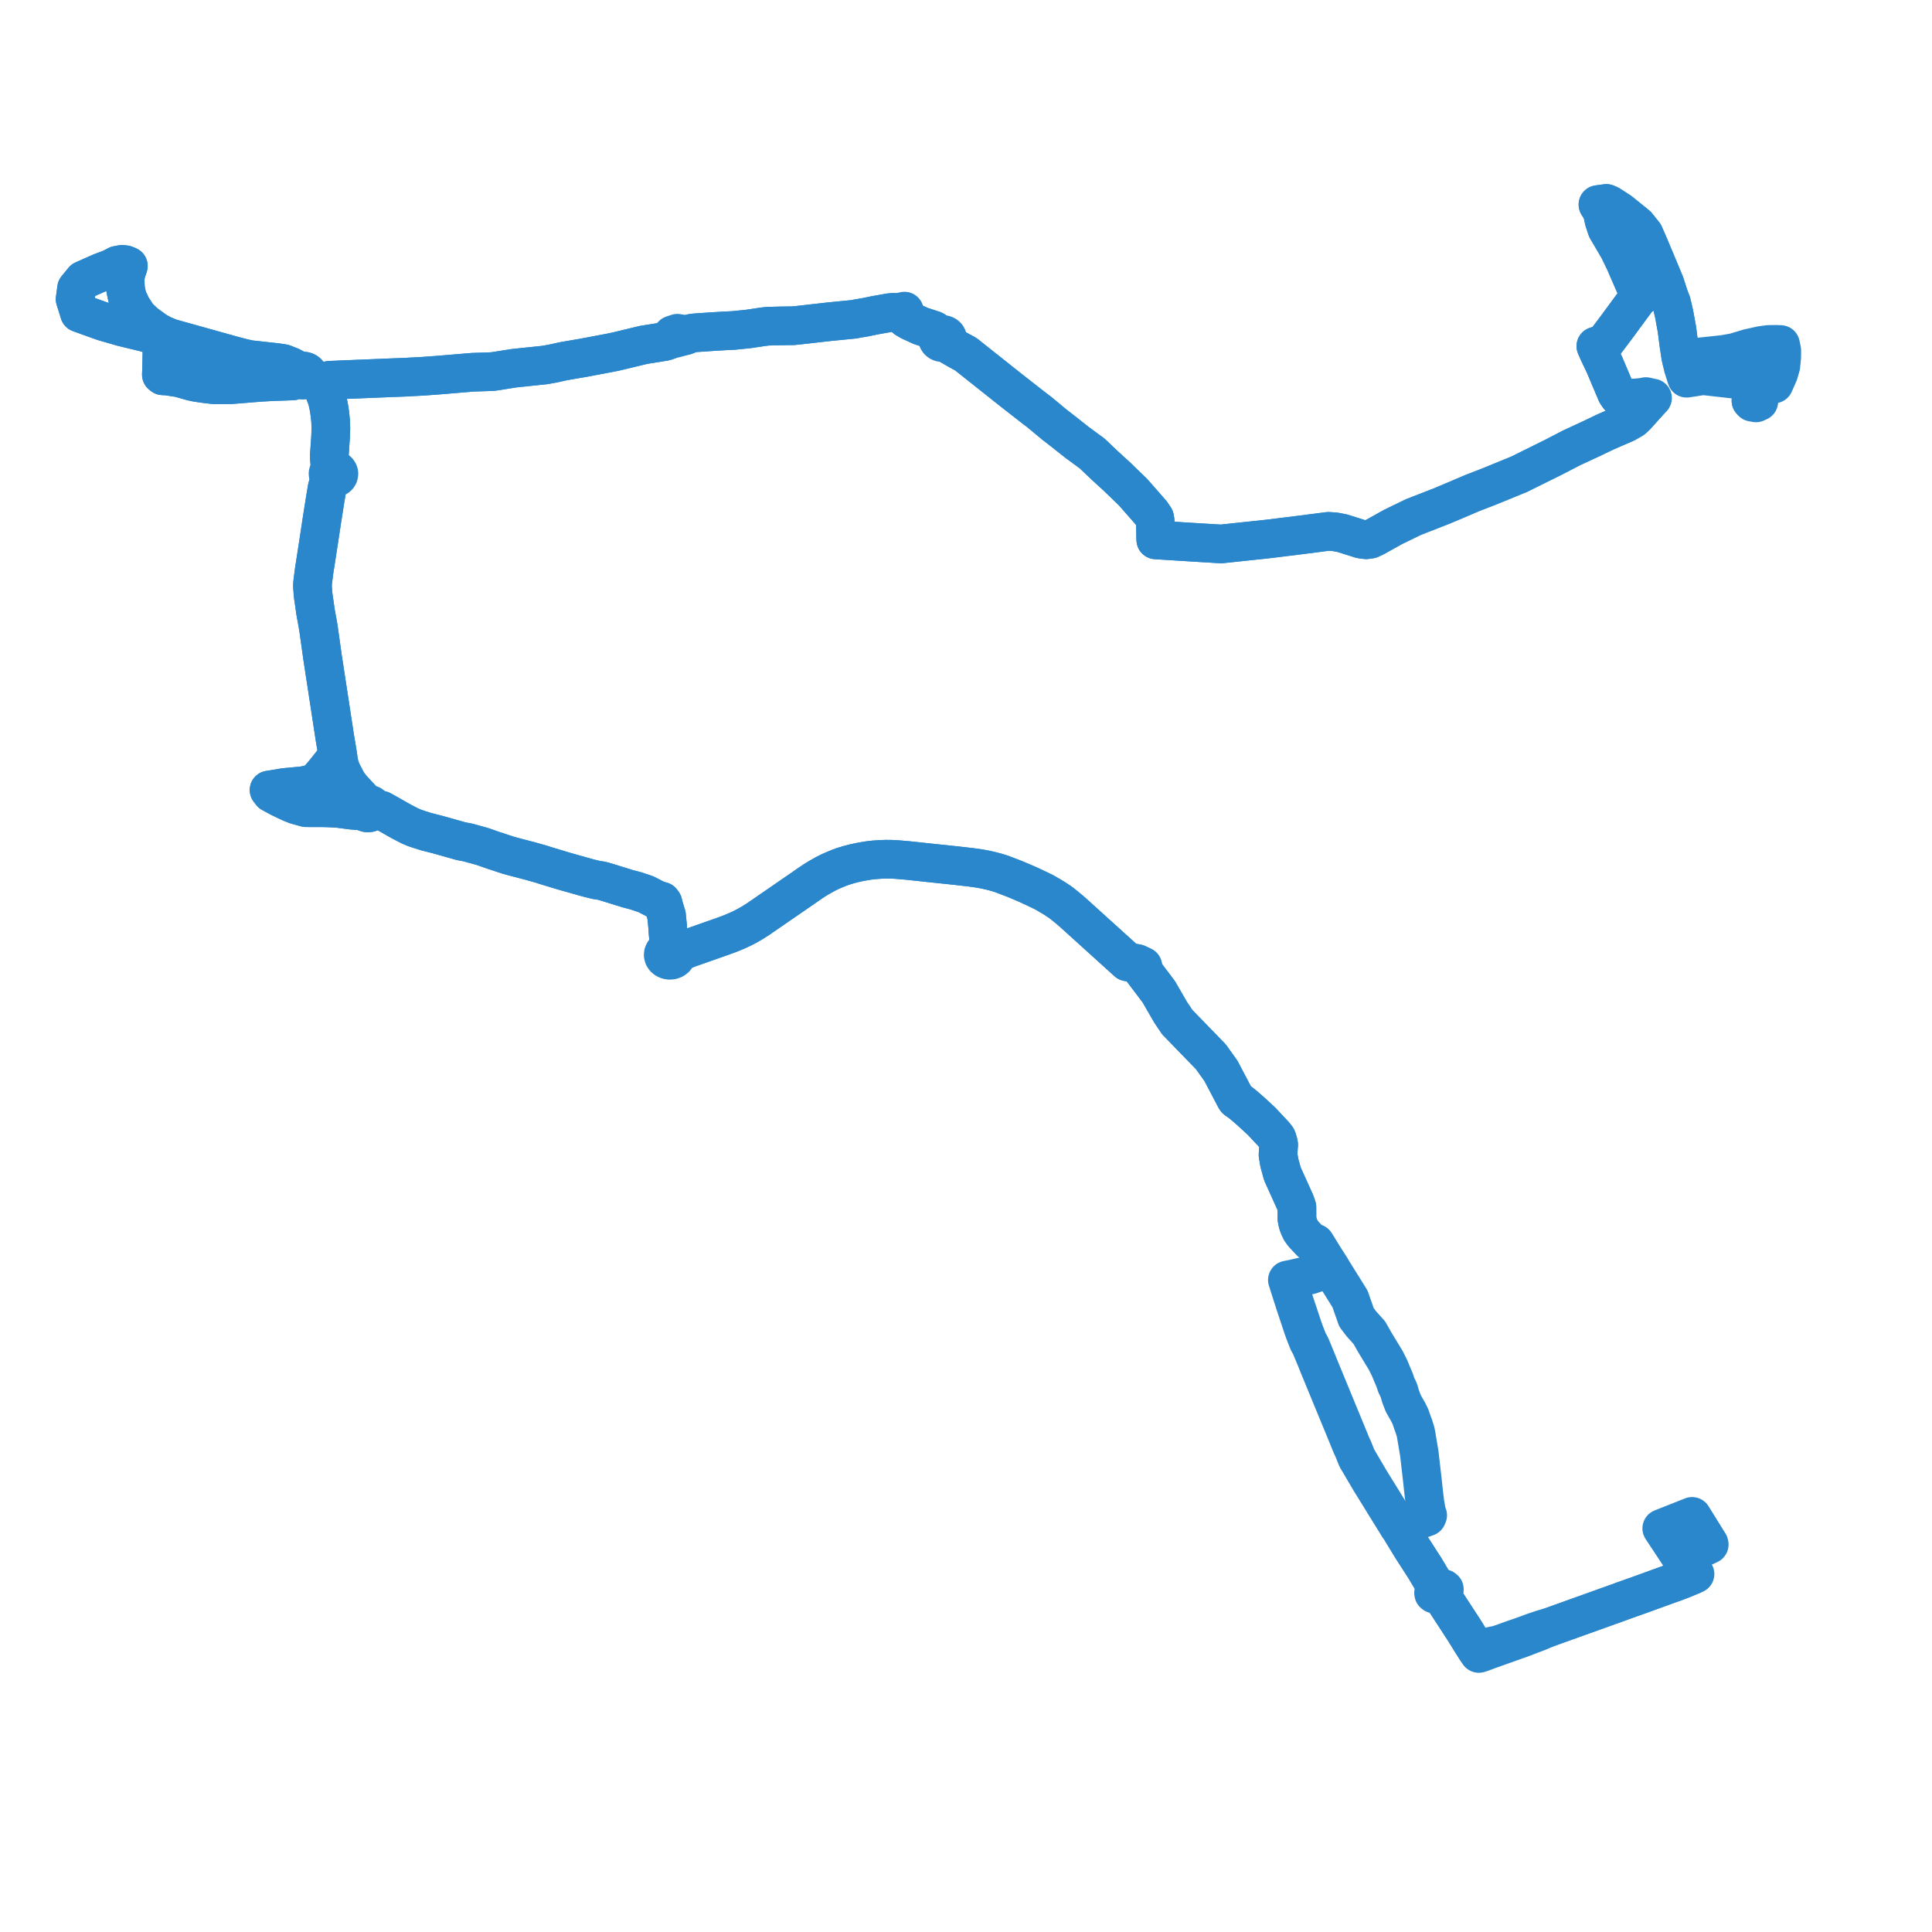     
<svg width="514.391" height="514.391" version="1.1"
     xmlns="http://www.w3.org/2000/svg">

  <title>Plan de ligne</title>
  <desc>Du 2023-05-02 au 9999-01-01</desc>

<path d='M 451.769 405.742 L 450.915 404.37 L 450.516 403.73 L 450.037 403.925 L 449.572 404.108 L 448.208 404.647 L 446.839 405.189 L 445.97 405.533 L 445.511 405.714 L 443.719 406.423 L 442.433 406.933 L 443.796 408.995 L 443.914 409.173 L 445.154 411.049 L 447.125 414.048 L 447.367 414.443 L 447.448 414.577 L 450.423 419.454 L 448.143 420.396 L 445.982 421.238 L 444.481 421.759 L 443.472 422.125 L 441.691 422.771 L 440.923 423.048 L 436.347 424.711 L 435.728 424.926 L 431.996 426.257 L 431.915 426.286 L 431.333 426.5 L 430.467 426.811 L 430.193 426.91 L 429.29 427.243 L 428.297 427.585 L 423.654 429.266 L 420.509 430.382 L 419.229 430.841 L 417.86 431.338 L 415.821 432.066 L 414.879 432.403 L 413.081 433.051 L 411.219 433.594 L 410.517 433.799 L 409.743 434.07 L 408.026 434.641 L 406.153 435.348 L 405.252 435.661 L 404.224 436.024 L 403.756 436.184 L 403.287 436.34 L 398.864 437.92 L 397.061 438.27 L 396.13 438.575 L 393.971 439.262 L 393.164 439.331 L 392.996 439.098 L 392.545 438.386 L 392.352 438.081 L 391.502 436.739 L 390.294 434.772 L 389.954 434.219 L 388.591 432.126 L 384.705 426.159 L 384.305 425.533 L 383.824 424.843 L 384.02 424.747 L 384.32 423.977 L 384.559 423.365 L 384.557 423.14 L 384.329 422.958 L 382.822 422.582 L 382.477 422.61 L 382.069 422.01 L 381.032 420.276 L 379.382 417.518 L 378.885 416.747 L 378.463 416.091 L 376.448 412.961 L 376.279 412.698 L 375.857 412.042 L 373.195 407.67 L 372.703 406.778 L 372.437 406.528 L 376.764 404.999 L 379.928 403.882 L 380.12 403.445 L 379.84 402.751 L 379.798 402.506 L 379.366 400.003 L 378.993 396.789 L 378.688 393.959 L 378.625 393.412 L 378.347 391 L 377.882 386.96 L 377.773 386.318 L 377.314 383.588 L 377.004 381.751 L 376.87 381.135 L 376.353 379.495 L 376.222 379.184 L 376.191 379.111 L 375.539 377.205 L 374.91 375.924 L 373.64 373.716 L 372.996 372.026 L 372.907 371.792 L 372.426 370.141 L 371.737 368.723 L 371.423 367.705 L 369.924 364.127 L 368.944 362.181 L 366.009 357.342 L 365.922 357.189 L 364.583 354.819 L 362.549 352.564 L 361.165 350.759 L 359.445 345.836 L 356.946 341.835 L 355.792 339.988 L 354.29 337.583 L 353.754 336.749 L 353.109 335.745 L 352.737 335.165 L 351.82 333.692 L 350.993 332.351 L 350.182 331.037 L 348.987 330.628 L 347.024 328.552 L 346.342 327.598 L 345.877 326.611 L 345.568 325.794 L 345.311 324.531 L 345.313 323.601 L 345.302 321.378 L 344.861 320.111 L 342.854 315.674 L 341.44 312.548 L 340.631 309.619 L 340.272 307.488 L 340.32 306.661 L 340.362 305.938 L 340.406 305.234 L 340.449 304.869 L 340.358 304.249 L 339.957 303.024 L 339.314 302.187 L 337.454 300.205 L 335.967 298.606 L 334.842 297.565 L 333.173 296.019 L 331.21 294.307 L 329.744 293.149 L 329.399 292.944 L 329.103 292.717 L 328.949 292.494 L 327.483 289.702 L 325.068 285.105 L 322.384 281.358 L 321.518 280.466 L 320.707 279.63 L 313.434 272.137 L 311.638 269.455 L 308.513 264.038 L 304.11 258.22 L 304.266 257.263 L 302.722 256.538 L 300.182 256.105 L 290.798 247.613 L 285.613 242.921 L 285.074 242.453 L 283.857 241.435 L 282.519 240.361 L 281.006 239.343 L 279.993 238.72 L 278.033 237.578 L 276.361 236.769 L 274.775 236.021 L 273.435 235.399 L 270.156 234.01 L 266.671 232.677 L 265.174 232.215 L 263.668 231.826 L 262.298 231.523 L 260.724 231.236 L 258.626 230.937 L 254.504 230.461 L 250.204 230.011 L 247.124 229.682 L 241.73 229.106 L 238.662 228.846 L 237.153 228.77 L 235.719 228.765 L 234.269 228.828 L 232.685 228.939 L 231.129 229.12 L 229.153 229.46 L 227.359 229.844 L 225.989 230.208 L 224.454 230.67 L 223.319 231.089 L 222.094 231.595 L 220.961 232.09 L 219.864 232.64 L 218.89 233.179 L 217.857 233.768 L 216.916 234.35 L 215.526 235.275 L 213.644 236.586 L 204.874 242.625 L 201.861 244.704 L 200.225 245.741 L 198.99 246.442 L 197.767 247.091 L 196.243 247.802 L 194.575 248.499 L 192.465 249.281 L 189.351 250.373 L 187.65 250.976 L 183.181 252.542 L 179.786 253.295 L 179.405 253 L 178.936 252.807 L 178.411 251.975 L 178.022 250.86 L 178.031 250.014 L 177.944 249.182 L 177.889 248.661 L 177.78 247.153 L 177.725 246.388 L 177.603 245.157 L 177.463 243.736 L 176.674 241.156 L 176.521 240.429 L 176.166 239.946 L 175.024 239.654 L 174.147 239.2 L 171.924 238.061 L 169.306 237.187 L 167.089 236.605 L 161.4 234.839 L 160.636 234.623 L 159.976 234.454 L 158.925 234.319 L 156.564 233.746 L 154.219 233.083 L 150.266 231.966 L 145.282 230.464 L 144.232 230.117 L 141.041 229.215 L 139.373 228.779 L 137.136 228.196 L 136.262 227.962 L 135.35 227.706 L 133.826 227.211 L 132.291 226.691 L 131.633 226.497 L 128.487 225.39 L 128.01 225.258 L 124.64 224.321 L 122.932 223.994 L 122.506 223.892 L 119.766 223.119 L 117.206 222.397 L 116.235 222.131 L 115.118 221.847 L 113.535 221.445 L 111.448 220.788 L 110.279 220.387 L 109.189 219.914 L 108.289 219.464 L 107.137 218.861 L 106.373 218.439 L 105.767 218.106 L 104.325 217.274 L 103.858 217.012 L 101.572 215.726 L 100.489 215.412 L 100.318 215.4 L 99.419 215.337 L 99.372 214.937 L 99.166 214.574 L 98.823 214.287 L 98.384 214.109 L 97.898 214.061 L 97.42 214.148 L 97.138 214.273 L 96.897 214.446 L 96.708 214.657 L 96.58 214.899 L 96.52 215.156 L 96.53 215.419 L 96.609 215.673 L 95.784 215.748 L 94.958 215.824 L 93.576 215.698 L 90.672 215.323 L 90.046 215.243 L 87.092 215.078 L 86.673 215.079 L 86.144 215.061 L 84.374 215.061 L 81.469 215.047 L 78.778 214.29 L 77.251 213.678 L 75.713 212.94 L 75.048 212.621 L 74.421 212.32 L 72.811 211.448 L 72.258 211.148 L 71.637 210.34 L 73.812 209.994 L 75.516 209.703 L 76.458 209.599 L 78.523 209.405 L 79.98 209.267 L 80.849 209.175 L 82.514 208.833 L 83.442 208.513 L 85.785 208.109 L 86.057 208.062 L 87.032 207.872 L 87.74 207.722 L 90.195 207.57 L 90.855 207.59 L 91.166 207.626 L 91.361 207.661 L 92.377 208.041 L 92.866 208.827 L 93.734 209.926 L 94.193 210.418 L 96.004 212.362 L 96.454 212.871 L 97.075 213.622 L 97.129 213.688 L 97.42 214.148 L 97.138 214.273 L 96.897 214.446 L 96.708 214.657 L 96.58 214.899 L 96.52 215.156 L 96.53 215.419 L 96.609 215.673 L 96.85 216.01 L 97.211 216.266 L 97.654 216.412 L 98.023 216.439 L 98.207 216.414 L 98.389 216.39 L 98.728 216.266 L 99.076 216.022 L 99.315 215.701 L 99.419 215.337 L 99.372 214.937 L 99.166 214.574 L 98.823 214.287 L 98.384 214.109 L 97.898 214.061 L 97.42 214.148 L 97.129 213.688 L 97.075 213.622 L 96.454 212.871 L 96.004 212.362 L 93.734 209.926 L 92.866 208.827 L 92.377 208.041 L 92.12 207.565 L 91.871 207.081 L 91.789 206.921 L 91.15 205.714 L 90.899 205.207 L 90.32 203.446 L 90.281 203.207 L 89.945 201.155 L 89.855 200.625 L 89.768 200.109 L 89.729 199.826 L 89.433 198.073 L 89.365 197.67 L 89.249 196.985 L 89.155 196.424 L 85.864 174.927 L 84.817 167.454 L 84.614 166.219 L 84.501 165.605 L 84.019 162.98 L 83.699 160.706 L 83.432 158.918 L 83.326 157.936 L 83.222 156.556 L 83.201 155.621 L 83.28 154.775 L 83.668 151.752 L 83.912 150.236 L 84.581 145.911 L 84.827 144.326 L 85.264 141.435 L 85.676 138.705 L 86.571 133.035 L 87.101 129.876 L 87.358 128.976 L 87.843 127.889 L 88.14 127.222 L 88.52 127.325 L 88.97 127.336 L 89.317 127.263 L 89.786 127.018 L 90.014 126.79 L 90.167 126.522 L 90.236 126.117 L 90.215 125.954 L 90.128 125.706 L 89.951 125.448 L 89.717 125.246 L 89.519 125.132 L 89.243 125.029 L 88.885 124.972 L 88.542 124.985 L 87.999 123.888 L 87.772 123.018 L 87.706 122.085 L 87.695 121.07 L 87.859 118.611 L 87.908 117.89 L 88.018 116.301 L 88.086 114.256 L 88.093 114.017 L 88.06 113.123 L 88.02 112.016 L 87.802 109.986 L 87.633 108.856 L 87.432 107.757 L 87.232 106.853 L 86.955 105.928 L 86.65 105.105 L 86.224 103.984 L 85.611 102.729 L 85.208 102.11 L 84.17 101.038 L 83.178 100.55 L 82.155 100.185 L 82.164 99.836 L 82.049 99.501 L 81.821 99.206 L 81.498 98.977 L 81.25 98.886 L 81.109 98.834 L 80.686 98.789 L 80.265 98.846 L 79.882 98.999 L 79.79 99.068 L 79.569 99.236 L 79.353 99.537 L 79.252 99.876 L 79.275 100.225 L 79.419 100.553 L 79.599 100.752 L 79.013 101.1 L 77.946 101.424 L 76.739 101.47 L 76.202 101.49 L 75.143 101.526 L 74.362 101.551 L 73.957 101.565 L 73.396 101.583 L 72.652 101.607 L 70.148 101.747 L 69.672 101.773 L 69.384 101.789 L 68.171 101.888 L 66.25 102.043 L 61.57 102.422 L 57.039 102.444 L 54.36 102.131 L 52.745 101.89 L 52.183 101.792 L 51.059 101.557 L 47.691 100.597 L 44.374 100.107 L 43.342 100.061 L 42.961 99.754 L 43.042 97.364 L 43.112 94.032 L 43.066 92.353 L 42.778 90.755 L 41.597 89.758 L 40.654 89.128 L 38.562 88.521 L 32.56 87.069 L 28.651 85.94 L 28.284 85.834 L 27.483 85.602 L 26.525 85.26 L 24.547 84.549 L 23.138 84.038 L 21.156 83.323 L 20 79.648 L 20.386 76.777 L 22.204 74.564 L 25.448 73.122 L 26.803 72.519 L 29.551 71.485 L 31.196 70.626 L 32.523 70.378 L 33.382 70.485 L 34.175 70.82 L 33.551 72.689 L 33.335 73.954 L 33.34 74.495 L 33.351 75.719 L 33.45 77.095 L 33.916 79.257 L 35.056 81.702 L 36.749 84.289 L 38.753 86.155 L 41.483 88.134 L 43.193 89.094 L 45.301 89.97 L 60.513 94.221 L 61.78 94.575 L 63.915 95.139 L 64.532 95.302 L 66.43 95.734 L 69.539 96.072 L 69.988 96.121 L 73.648 96.519 L 74.855 96.708 L 75.487 96.807 L 76.373 97.158 L 77.423 97.575 L 78.623 98.21 L 79.079 98.546 L 79.79 99.068 L 79.569 99.236 L 79.353 99.537 L 79.252 99.876 L 79.275 100.225 L 79.419 100.553 L 79.599 100.752 L 79.673 100.834 L 80.015 101.042 L 80.211 101.114 L 80.628 101.184 L 81.053 101.153 L 81.449 101.023 L 81.782 100.805 L 81.825 100.754 L 82.025 100.518 L 82.155 100.185 L 83.178 100.55 L 84.17 101.038 L 85.208 102.11 L 86.51 101.581 L 87.765 101.241 L 89.184 101.188 L 90.177 101.15 L 90.535 101.128 L 92.598 101.044 L 95.213 100.938 L 96.652 100.879 L 102.067 100.658 L 104.147 100.574 L 104.223 100.571 L 107.725 100.438 L 112.609 100.175 L 116.503 99.892 L 121.51 99.476 L 125.938 99.108 L 129.802 98.986 L 131.184 98.922 L 131.322 98.915 L 132.85 98.674 L 136.951 98.029 L 138.359 97.882 L 145.042 97.184 L 147.256 96.786 L 150.073 96.161 L 153.438 95.585 L 155.2 95.285 L 156.21 95.095 L 157.392 94.871 L 157.998 94.757 L 160.652 94.256 L 162.541 93.898 L 164.126 93.57 L 170.19 92.107 L 170.793 91.963 L 171.467 91.803 L 174.597 91.313 L 177.1 90.895 L 177.921 90.61 L 179.161 90.211 L 179.791 90.09 L 181.205 89.707 L 182.443 89.371 L 183.67 88.885 L 183.975 88.764 L 184.886 88.624 L 185.322 88.59 L 189.903 88.279 L 193.441 88.068 L 195.293 87.986 L 199.324 87.575 L 202.056 87.164 L 203.12 87.004 L 204.416 86.856 L 205.921 86.818 L 207.805 86.77 L 211.191 86.724 L 212.348 86.611 L 213.326 86.5 L 217.566 86.019 L 220.684 85.665 L 225.892 85.151 L 227.258 85.016 L 228.29 84.822 L 228.551 84.773 L 230.352 84.479 L 232.97 83.934 L 236.857 83.248 L 237.793 83.168 L 239.072 83.215 L 239.842 83.71 L 240.505 84.211 L 241.187 84.819 L 242.405 85.527 L 245.145 86.782 L 248.588 87.913 L 249.532 88.52 L 250.194 89.239 L 249.942 89.427 L 249.755 89.661 L 249.647 89.925 L 249.624 90.203 L 249.687 90.477 L 249.874 90.778 L 250.164 91.019 L 250.53 91.176 L 250.937 91.234 L 251.346 91.188 L 251.718 91.042 L 252.363 91.615 L 255.11 93.198 L 257.163 94.315 L 260.895 97.283 L 262.096 98.238 L 263.872 99.645 L 269.285 103.947 L 275.265 108.615 L 276.751 109.742 L 280.719 113.049 L 283.101 114.888 L 286.815 117.829 L 289.667 119.915 L 290.768 120.721 L 294.182 123.97 L 297.298 126.811 L 301.611 130.978 L 302.799 132.327 L 304.546 134.311 L 306.643 136.713 L 307.422 137.894 L 307.555 138.674 L 307.652 140.628 L 307.691 142.67 L 307.704 143.363 L 307.727 143.747 L 308.034 143.767 L 316.038 144.271 L 318.505 144.426 L 323.067 144.704 L 324.054 144.764 L 325.106 144.828 L 325.963 144.737 L 327.46 144.577 L 331.342 144.163 L 332.255 144.067 L 333.167 143.971 L 336.545 143.616 L 338.302 143.413 L 345.257 142.552 L 346.159 142.441 L 350.959 141.823 L 353.69 141.471 L 354.25 141.507 L 355.335 141.579 L 357.314 141.945 L 359.986 142.786 L 362.33 143.529 L 363.749 143.714 L 364.886 143.551 L 366.004 143.026 L 366.881 142.538 L 370.918 140.292 L 376.369 137.645 L 381.023 135.832 L 383.797 134.752 L 387.954 132.999 L 392.027 131.258 L 396.316 129.603 L 404.463 126.27 L 409.024 124.011 L 413.568 121.76 L 414.827 121.109 L 418.475 119.221 L 420.173 118.434 L 423.991 116.662 L 424.652 116.345 L 425.237 116.063 L 426.63 115.393 L 427.562 114.952 L 430.198 113.801 L 432.799 112.68 L 434.69 111.595 L 435.151 111.181 L 435.655 110.704 L 438.131 107.953 L 438.367 107.7 L 439.904 106.057 L 439.981 105.975 L 439.225 105.811 L 438.188 105.585 L 437.469 105.83 L 433.635 106.076 L 431.958 106.174 L 430.999 105.585 L 430.401 104.703 L 428.949 101.271 L 427.166 97.058 L 427.116 96.953 L 425.563 93.686 L 424.896 92.161 L 425.909 91.874 L 426.377 91.741 L 427.064 91.546 L 430.175 87.422 L 431.066 86.212 L 434.321 81.791 L 436.05 79.442 L 436.677 78.976 L 436.377 78.305 L 436.211 77.935 L 435.604 76.58 L 434.124 73.185 L 433.236 71.131 L 432.614 69.693 L 431.199 66.78 L 430.941 66.248 L 430.872 66.132 L 428.93 62.822 L 428.175 61.535 L 427.821 60.932 L 427.739 60.682 L 427.41 59.685 L 427.071 58.659 L 426.984 58.256 L 426.534 56.184 L 425.451 54.47 L 427.683 54.163 L 428.502 54.508 L 431.33 56.345 L 435.795 59.955 L 436.81 61.218 L 437.724 62.354 L 438.417 63.936 L 438.787 64.782 L 438.86 64.948 L 441.793 71.929 L 442.919 74.636 L 443.276 75.495 L 443.509 76.212 L 444.488 79.235 L 445.042 80.63 L 445.743 83.649 L 445.841 84.185 L 446.5 87.792 L 446.942 91.322 L 447.473 94.842 L 447.566 95.263 L 447.703 95.882 L 449.234 95.603 L 451.563 95.179 L 452.118 95.079 L 458.881 94.365 L 459.486 94.251 L 461.788 93.846 L 461.917 93.807 L 465.619 92.7 L 466.665 92.469 L 468.948 91.966 L 470.877 91.706 L 471.573 91.699 L 472.505 91.689 L 472.938 91.685 L 473.827 91.718 L 474.074 91.727 L 474.254 92.613 L 474.391 93.284 L 474.391 94.948 L 474.153 97.435 L 473.572 99.445 L 472.329 102.237 L 469.456 101.942 L 467.653 101.677 L 468.045 102.173 L 467.641 104.487 L 467.486 105.376 L 466.391 105.816 L 466.188 106.681' fill='transparent' stroke='#2B87CC' stroke-linecap='round' stroke-linejoin='round' stroke-width='10.288'/><path d='M 466.188 106.681 L 466.539 107.094 L 467.528 107.273 L 468.285 106.926 L 468.357 106.323 L 468.408 105.892 L 467.486 105.376 L 468.045 102.173 L 467.653 101.677 L 467.291 101.633 L 467.02 101.601 L 463.294 101.154 L 461.727 100.966 L 461.176 100.904 L 453.861 100.079 L 453.263 100.049 L 450.464 100.495 L 449.061 100.703 L 448.66 99.447 L 448.459 98.818 L 448.108 97.717 L 447.94 96.957 L 447.703 95.882 L 447.566 95.263 L 447.473 94.842 L 446.942 91.322 L 446.5 87.792 L 445.841 84.185 L 445.743 83.649 L 445.042 80.63 L 444.488 79.235 L 443.509 76.212 L 443.276 75.495 L 442.919 74.636 L 441.793 71.929 L 438.86 64.948 L 438.787 64.782 L 438.417 63.936 L 437.724 62.354 L 435.795 59.955 L 434.088 58.575 L 431.33 56.345 L 428.502 54.508 L 427.683 54.163 L 425.451 54.47 L 426.534 56.184 L 426.984 58.256 L 427.071 58.659 L 427.41 59.685 L 427.739 60.682 L 427.821 60.932 L 428.175 61.535 L 428.93 62.822 L 430.872 66.132 L 430.941 66.248 L 432.614 69.693 L 433.236 71.131 L 434.124 73.185 L 435.604 76.58 L 436.211 77.935 L 436.377 78.305 L 436.677 78.976 L 436.05 79.442 L 433.266 83.225 L 431.066 86.212 L 430.175 87.422 L 427.064 91.546 L 425.909 91.874 L 424.896 92.161 L 425.094 92.615 L 425.563 93.686 L 427.116 96.953 L 427.166 97.058 L 430.401 104.703 L 430.999 105.585 L 431.958 106.174 L 433.635 106.076 L 437.469 105.83 L 438.033 107.004 L 438.367 107.7 L 438.131 107.953 L 436.558 109.7 L 435.655 110.704 L 435.151 111.181 L 434.69 111.595 L 432.799 112.68 L 430.198 113.801 L 427.562 114.952 L 426.63 115.393 L 425.237 116.063 L 424.652 116.345 L 423.991 116.662 L 420.173 118.434 L 418.475 119.221 L 416.531 120.227 L 414.827 121.109 L 413.568 121.76 L 404.463 126.27 L 396.316 129.603 L 392.027 131.258 L 387.954 132.999 L 383.797 134.752 L 376.369 137.645 L 370.918 140.292 L 366.881 142.538 L 366.004 143.026 L 364.886 143.551 L 363.749 143.714 L 362.33 143.529 L 359.986 142.786 L 357.314 141.945 L 355.335 141.579 L 354.25 141.507 L 353.69 141.471 L 346.159 142.441 L 345.257 142.552 L 338.302 143.413 L 336.545 143.616 L 333.167 143.971 L 332.255 144.067 L 331.342 144.163 L 327.46 144.577 L 325.963 144.737 L 325.106 144.828 L 324.054 144.764 L 323.067 144.704 L 318.505 144.426 L 314.326 144.163 L 308.034 143.767 L 307.727 143.747 L 307.704 143.363 L 307.691 142.67 L 307.652 140.628 L 307.555 138.674 L 307.422 137.894 L 306.643 136.713 L 304.546 134.311 L 301.611 130.978 L 297.298 126.811 L 294.182 123.97 L 290.768 120.721 L 289.667 119.915 L 286.815 117.829 L 283.101 114.888 L 280.719 113.049 L 277.69 110.524 L 276.751 109.742 L 275.265 108.615 L 269.285 103.947 L 263.872 99.645 L 262.096 98.238 L 259.257 95.98 L 257.163 94.315 L 255.11 93.198 L 252.363 91.615 L 251.718 91.042 L 252.014 90.815 L 252.214 90.526 L 252.298 90.201 L 252.261 89.871 L 252.09 89.548 L 251.803 89.286 L 251.43 89.111 L 251.008 89.043 L 250.582 89.087 L 250.194 89.239 L 249.532 88.52 L 248.588 87.913 L 245.145 86.782 L 242.405 85.527 L 241.187 84.819 L 240.505 84.211 L 240.573 83.578 L 240.806 82.831 L 239.975 83.036 L 239.072 83.215 L 237.793 83.168 L 236.857 83.248 L 232.97 83.934 L 230.352 84.479 L 228.551 84.773 L 228.29 84.822 L 227.258 85.016 L 225.892 85.151 L 222.279 85.508 L 220.684 85.665 L 213.326 86.5 L 212.348 86.611 L 211.191 86.724 L 207.805 86.77 L 205.921 86.818 L 204.416 86.856 L 203.12 87.004 L 202.056 87.164 L 199.324 87.575 L 195.293 87.986 L 193.441 88.068 L 189.903 88.279 L 185.322 88.59 L 184.886 88.624 L 183.975 88.764 L 183.67 88.885 L 182.443 89.371 L 181.648 88.939 L 180.667 88.771 L 180.359 88.718 L 179.907 88.869 L 179.399 89.039 L 179.042 89.159 L 177.94 90.323 L 177.921 90.61 L 177.1 90.895 L 174.597 91.313 L 173.515 91.483 L 171.467 91.803 L 170.793 91.963 L 170.19 92.107 L 164.126 93.57 L 162.541 93.898 L 160.652 94.256 L 157.998 94.757 L 157.392 94.871 L 156.21 95.095 L 155.2 95.285 L 153.438 95.585 L 150.073 96.161 L 147.256 96.786 L 145.042 97.184 L 142.003 97.502 L 138.359 97.882 L 136.951 98.029 L 132.85 98.674 L 131.322 98.915 L 131.184 98.922 L 129.802 98.986 L 125.938 99.108 L 121.51 99.476 L 116.503 99.892 L 112.609 100.175 L 107.725 100.438 L 104.223 100.571 L 104.147 100.574 L 102.067 100.658 L 96.652 100.879 L 93.992 100.987 L 92.598 101.044 L 90.535 101.128 L 90.177 101.15 L 89.184 101.188 L 87.765 101.241 L 86.51 101.581 L 85.208 102.11 L 84.17 101.038 L 83.178 100.55 L 82.155 100.185 L 82.164 99.836 L 82.049 99.501 L 81.821 99.206 L 81.498 98.977 L 81.109 98.834 L 80.686 98.789 L 80.265 98.846 L 79.882 98.999 L 79.79 99.068 L 79.079 98.546 L 78.623 98.21 L 77.423 97.575 L 75.487 96.807 L 74.855 96.708 L 73.648 96.519 L 69.988 96.121 L 69.539 96.072 L 66.43 95.734 L 64.532 95.302 L 63.915 95.139 L 61.78 94.575 L 60.513 94.221 L 45.301 89.97 L 43.193 89.094 L 41.483 88.134 L 38.753 86.155 L 36.749 84.289 L 35.056 81.702 L 33.916 79.257 L 33.45 77.095 L 33.351 75.719 L 33.34 74.495 L 33.335 73.954 L 33.551 72.689 L 34.175 70.82 L 33.382 70.485 L 32.523 70.378 L 31.196 70.626 L 29.551 71.485 L 26.803 72.519 L 22.204 74.564 L 20.386 76.777 L 20 79.648 L 21.156 83.323 L 23.138 84.038 L 24.547 84.549 L 26.525 85.26 L 27.483 85.602 L 28.284 85.834 L 28.651 85.94 L 32.56 87.069 L 34.306 87.492 L 38.562 88.521 L 40.654 89.128 L 41.597 89.758 L 42.778 90.755 L 43.066 92.353 L 43.112 94.032 L 43.042 97.364 L 42.961 99.754 L 43.342 100.061 L 44.374 100.107 L 47.691 100.597 L 51.059 101.557 L 52.183 101.792 L 52.745 101.89 L 54.36 102.131 L 57.039 102.444 L 61.57 102.422 L 66.25 102.043 L 69.384 101.789 L 69.672 101.773 L 70.148 101.747 L 72.652 101.607 L 73.396 101.583 L 73.957 101.565 L 74.362 101.551 L 75.143 101.526 L 76.202 101.49 L 76.739 101.47 L 77.946 101.424 L 79.013 101.1 L 79.599 100.752 L 79.673 100.834 L 80.015 101.042 L 80.211 101.114 L 80.628 101.184 L 81.053 101.153 L 81.449 101.023 L 81.782 100.805 L 81.825 100.754 L 82.025 100.518 L 82.155 100.185 L 83.178 100.55 L 84.17 101.038 L 85.208 102.11 L 85.611 102.729 L 86.224 103.984 L 86.65 105.105 L 86.955 105.928 L 87.232 106.853 L 87.432 107.757 L 87.633 108.856 L 87.802 109.986 L 88.02 112.016 L 88.06 113.123 L 88.093 114.017 L 88.086 114.256 L 88.018 116.301 L 87.859 118.611 L 87.695 121.07 L 87.706 122.085 L 87.772 123.018 L 87.999 123.888 L 88.542 124.985 L 88.209 125.066 L 87.942 125.189 L 87.668 125.397 L 87.531 125.557 L 87.413 125.768 L 87.335 126.088 L 87.377 126.449 L 87.544 126.775 L 87.733 126.977 L 88.14 127.222 L 87.843 127.889 L 87.358 128.976 L 87.101 129.876 L 86.571 133.035 L 85.676 138.705 L 85.264 141.435 L 84.827 144.326 L 84.581 145.911 L 83.912 150.236 L 83.668 151.752 L 83.28 154.775 L 83.201 155.621 L 83.222 156.556 L 83.326 157.936 L 83.432 158.918 L 83.699 160.706 L 84.019 162.98 L 84.501 165.605 L 84.614 166.219 L 84.817 167.454 L 85.864 174.927 L 87.332 184.514 L 89.155 196.424 L 89.249 196.985 L 89.365 197.67 L 89.433 198.073 L 89.729 199.826 L 89.768 200.109 L 89.945 201.155 L 86.308 205.714 L 85.96 206.121 L 84.855 207.434 L 83.442 208.513 L 82.514 208.833 L 80.849 209.175 L 79.98 209.267 L 76.458 209.599 L 75.516 209.703 L 73.812 209.994 L 71.637 210.34 L 72.258 211.148 L 74.421 212.32 L 75.048 212.621 L 75.713 212.94 L 77.251 213.678 L 78.778 214.29 L 81.02 214.921 L 81.469 215.047 L 84.374 215.061 L 86.144 215.061 L 86.673 215.079 L 87.092 215.078 L 90.046 215.243 L 90.672 215.323 L 93.576 215.698 L 94.958 215.824 L 95.784 215.748 L 96.609 215.673 L 96.85 216.01 L 97.211 216.266 L 97.654 216.412 L 98.023 216.439 L 98.207 216.414 L 98.389 216.39 L 98.728 216.266 L 99.076 216.022 L 99.315 215.701 L 99.419 215.337 L 100.318 215.4 L 100.489 215.412 L 101.572 215.726 L 104.325 217.274 L 104.768 217.529 L 105.767 218.106 L 106.373 218.439 L 107.137 218.861 L 108.289 219.464 L 109.189 219.914 L 110.279 220.387 L 111.448 220.788 L 113.535 221.445 L 115.118 221.847 L 116.235 222.131 L 117.206 222.397 L 119.766 223.119 L 122.506 223.892 L 122.932 223.994 L 124.64 224.321 L 128.01 225.258 L 128.487 225.39 L 131.633 226.497 L 132.291 226.691 L 133.826 227.211 L 135.35 227.706 L 136.262 227.962 L 137.136 228.196 L 141.041 229.215 L 144.232 230.117 L 145.282 230.464 L 150.266 231.966 L 154.219 233.083 L 156.564 233.746 L 158.925 234.319 L 159.976 234.454 L 160.636 234.623 L 161.4 234.839 L 167.089 236.605 L 169.306 237.187 L 171.924 238.061 L 174.147 239.2 L 175.024 239.654 L 176.166 239.946 L 176.521 240.429 L 176.674 241.156 L 177.463 243.736 L 177.612 245.243 L 177.725 246.388 L 177.78 247.153 L 177.889 248.661 L 177.944 249.182 L 178.031 250.014 L 178.022 250.86 L 177.804 252.079 L 177.333 253.005 L 177.032 253.226 L 176.8 253.495 L 176.62 253.885 L 176.581 254.3 L 176.686 254.708 L 176.931 255.08 L 177.109 255.227 L 177.294 255.38 L 177.475 255.46 L 177.746 255.582 L 178.251 255.671 L 178.837 255.625 L 179.047 255.547 L 179.373 255.426 L 179.803 255.095 L 180.078 254.669 L 180.17 254.192 L 180.681 253.818 L 181.227 253.462 L 183.181 252.542 L 186.239 251.47 L 187.65 250.976 L 189.351 250.373 L 192.465 249.281 L 194.575 248.499 L 196.243 247.802 L 197.767 247.091 L 198.99 246.442 L 200.225 245.741 L 201.861 244.704 L 204.874 242.625 L 213.644 236.586 L 215.526 235.275 L 216.916 234.35 L 217.857 233.768 L 218.89 233.179 L 219.864 232.64 L 220.961 232.09 L 222.094 231.595 L 223.319 231.089 L 224.454 230.67 L 225.989 230.208 L 227.359 229.844 L 229.153 229.46 L 231.129 229.12 L 232.685 228.939 L 234.269 228.828 L 235.719 228.765 L 237.153 228.77 L 238.662 228.846 L 241.73 229.106 L 250.204 230.011 L 254.504 230.461 L 258.626 230.937 L 260.724 231.236 L 262.298 231.523 L 263.668 231.826 L 265.174 232.215 L 266.671 232.677 L 270.156 234.01 L 273.435 235.399 L 274.775 236.021 L 276.361 236.769 L 278.033 237.578 L 279.993 238.72 L 281.006 239.343 L 282.519 240.361 L 283.857 241.435 L 285.074 242.453 L 285.613 242.921 L 292.524 249.174 L 300.182 256.105 L 302.722 256.538 L 304.266 257.263 L 304.11 258.22 L 308.513 264.038 L 311.638 269.455 L 313.434 272.137 L 315.611 274.38 L 320.707 279.63 L 321.518 280.466 L 322.384 281.358 L 325.068 285.105 L 327.483 289.702 L 328.949 292.494 L 329.103 292.717 L 329.399 292.944 L 329.744 293.149 L 331.21 294.307 L 333.173 296.019 L 335.2 297.896 L 335.967 298.606 L 337.454 300.205 L 339.314 302.187 L 339.957 303.024 L 340.358 304.249 L 340.449 304.869 L 340.406 305.234 L 340.362 305.938 L 340.32 306.661 L 340.272 307.488 L 340.631 309.619 L 341.44 312.548 L 344.861 320.111 L 345.302 321.378 L 345.313 323.601 L 345.311 324.531 L 345.568 325.794 L 345.877 326.611 L 346.342 327.598 L 347.024 328.552 L 347.759 329.33 L 348.987 330.628 L 350.182 331.037 L 350.993 332.351 L 351.82 333.692 L 352.737 335.165 L 353.109 335.745 L 353.754 336.749 L 354.29 337.583 L 353.549 337.839 L 348.908 339.441 L 348.309 339.578 L 346.513 339.987 L 344.09 340.539 L 342.757 340.802 L 342.86 341.072 L 342.97 341.425 L 343.102 341.875 L 343.844 344.188 L 344.272 345.52 L 344.458 346.102 L 344.668 346.775 L 346.963 353.681 L 347.024 353.815 L 347.274 354.556 L 347.626 355.454 L 348.336 357.27 L 348.904 358.244 L 349.241 359.042 L 349.788 360.37 L 350.421 361.905 L 350.727 362.652 L 350.947 363.223 L 355.639 374.611 L 358.414 381.346 L 358.78 382.238 L 359.453 383.891 L 359.718 384.545 L 359.913 384.999 L 360.222 385.617 L 361.259 388.207 L 363.158 391.437 L 364.828 394.279 L 368.391 400.025 L 368.616 400.418 L 369.732 402.215 L 370.929 404.14 L 371.886 405.681 L 372.252 406.241 L 372.437 406.528 L 372.703 406.778 L 373.195 407.67 L 375.857 412.042 L 376.279 412.698 L 376.448 412.961 L 377.573 414.709 L 378.463 416.091 L 378.885 416.747 L 379.382 417.518 L 382.069 422.01 L 382.477 422.61 L 382.219 422.794 L 381.681 424.07 L 381.706 424.261 L 381.896 424.412 L 382.949 424.708 L 383.568 424.882 L 383.824 424.843 L 384.305 425.533 L 384.705 426.159 L 388.591 432.126 L 389.954 434.219 L 390.294 434.772 L 391.502 436.739 L 392.545 438.386 L 392.996 439.098 L 393.164 439.331 L 393.732 440.229 L 394.353 440.043 L 395.463 439.628 L 396.506 439.238 L 403.952 436.59 L 404.491 436.409 L 409.208 434.62 L 409.984 434.314 L 410.655 434.014 L 411.3 433.758 L 413.081 433.051 L 414.879 432.403 L 417.86 431.338 L 419.229 430.841 L 420.509 430.382 L 423.654 429.266 L 426.52 428.228 L 428.297 427.585 L 429.29 427.243 L 430.193 426.91 L 430.467 426.811 L 431.333 426.5 L 431.915 426.286 L 431.996 426.257 L 435.728 424.926 L 436.347 424.711 L 440.923 423.048 L 441.691 422.771 L 444.481 421.759 L 445.982 421.238 L 448.143 420.396 L 450.423 419.454 L 450.822 419.284 L 451.295 419.081 L 449.783 416.511 L 448.471 414.28 L 448.411 414.184 L 449.277 413.741 L 449.669 413.556 L 450.133 413.338 L 451.423 412.801 L 452.832 412.214 L 454.243 411.627 L 455.083 411.224 L 455.027 410.976 L 454.463 410.071 L 452.378 406.72' fill='transparent' stroke='#2B87CC' stroke-linecap='round' stroke-linejoin='round' stroke-width='10.288'/>
</svg>
